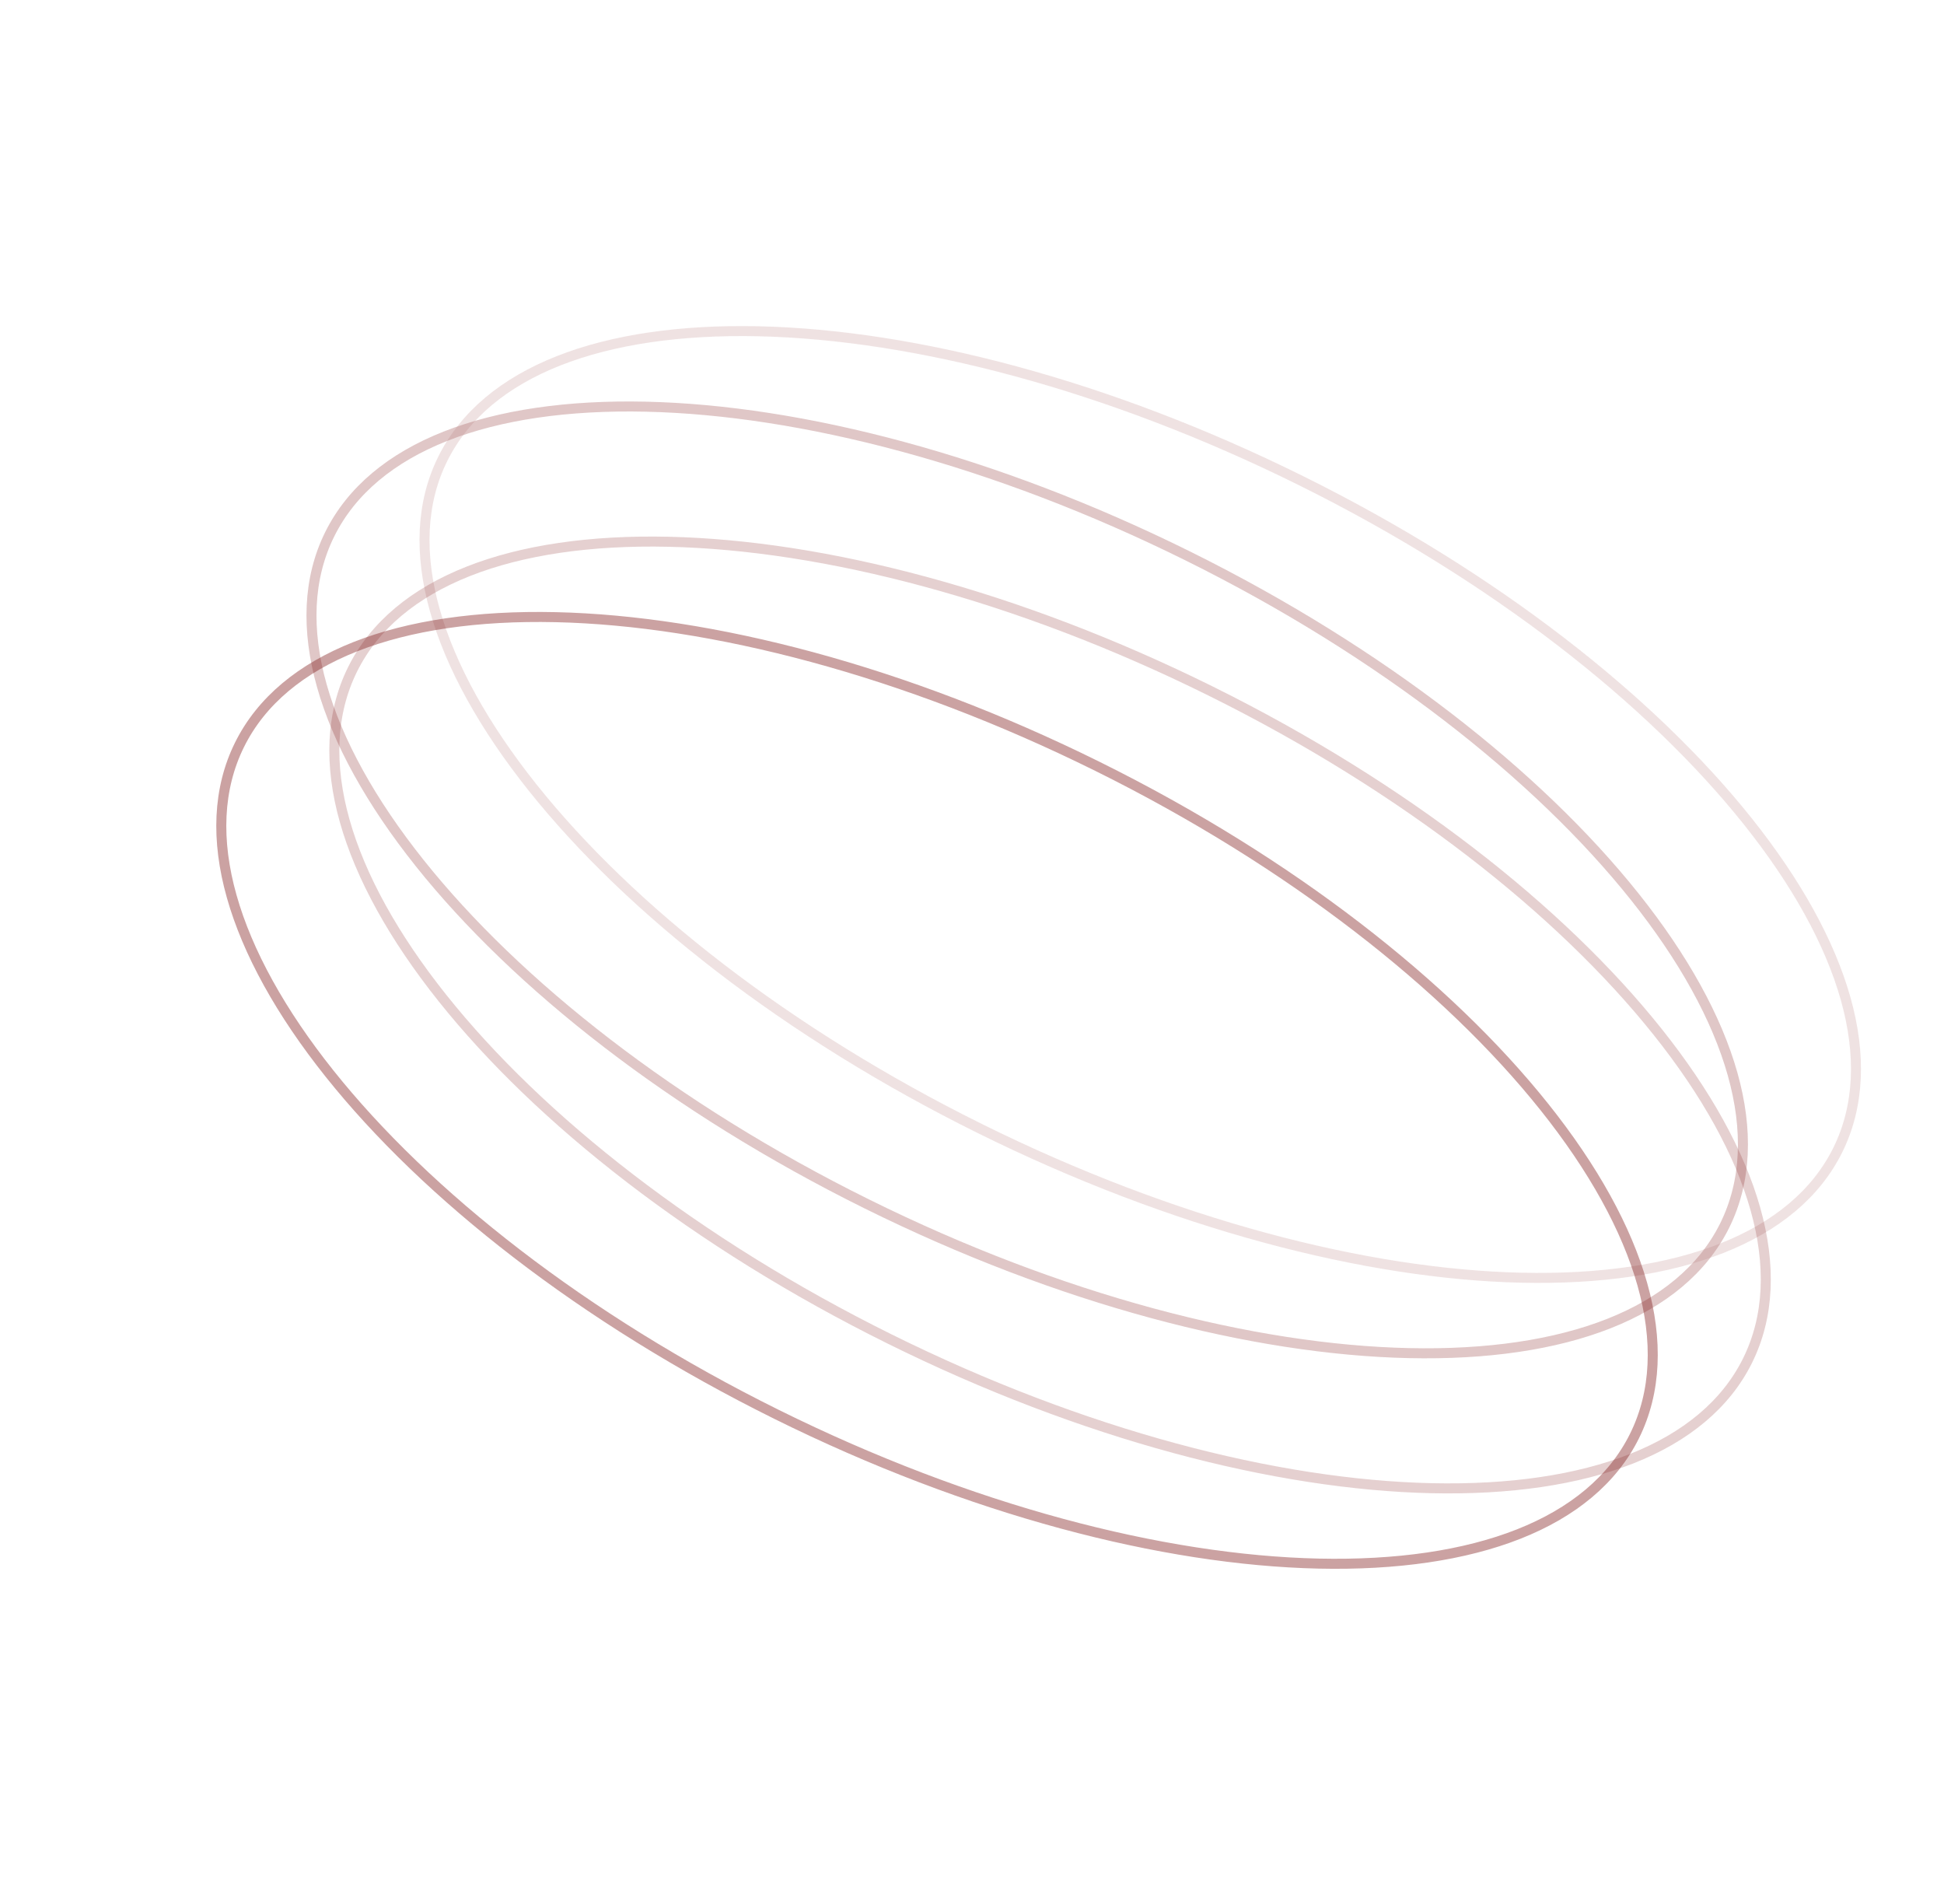 <?xml version="1.0" encoding="UTF-8"?> <svg xmlns="http://www.w3.org/2000/svg" width="194" height="190" viewBox="0 0 194 190" fill="none"> <path d="M120.803 68.94C101.509 59.382 82.25 54.399 66.722 54.052C51.151 53.704 39.529 58.011 35.183 66.785C30.837 75.558 34.452 87.414 44.164 99.59C53.849 111.732 69.482 124.034 88.776 133.592C108.071 143.15 127.33 148.133 142.857 148.48C158.429 148.828 170.051 144.521 174.397 135.747C178.743 126.974 175.127 115.118 165.415 102.942C155.731 90.8 140.098 78.498 120.803 68.94Z" stroke="#7E1717" stroke-opacity="0.2"></path> <path d="M109.523 76.462C90.228 66.904 70.969 61.922 55.442 61.575C39.871 61.226 28.249 65.534 23.903 74.307C19.557 83.081 23.172 94.936 32.884 107.113C42.568 119.254 58.202 131.556 77.496 141.114C96.791 150.672 116.05 155.655 131.577 156.002C147.148 156.35 158.77 152.043 163.116 143.269C167.463 134.496 163.847 122.64 154.135 110.464C144.451 98.322 128.818 86.02 109.523 76.462Z" stroke="#7E1717" stroke-opacity="0.4"></path> <g opacity="0.6"> <path d="M129.803 47.94C110.509 38.382 91.25 33.399 75.722 33.052C60.151 32.704 48.529 37.011 44.183 45.785C39.837 54.558 43.452 66.414 53.164 78.59C62.849 90.732 78.482 103.034 97.776 112.592C117.071 122.15 136.33 127.133 151.857 127.48C167.429 127.828 179.051 123.521 183.397 114.747C187.743 105.974 184.127 94.118 174.415 81.942C164.731 69.8 149.098 57.498 129.803 47.94Z" stroke="#7E1717" stroke-opacity="0.2"></path> <path d="M118.523 55.462C99.228 45.904 79.969 40.922 64.442 40.575C48.871 40.226 37.249 44.534 32.903 53.307C28.557 62.081 32.172 73.936 41.884 86.113C51.568 98.254 67.201 110.556 86.496 120.114C105.791 129.672 125.05 134.655 140.577 135.002C156.148 135.35 167.77 131.043 172.116 122.269C176.463 113.496 172.847 101.64 163.135 89.464C153.451 77.322 137.818 65.02 118.523 55.462Z" stroke="#7E1717" stroke-opacity="0.4"></path> </g> </svg> 